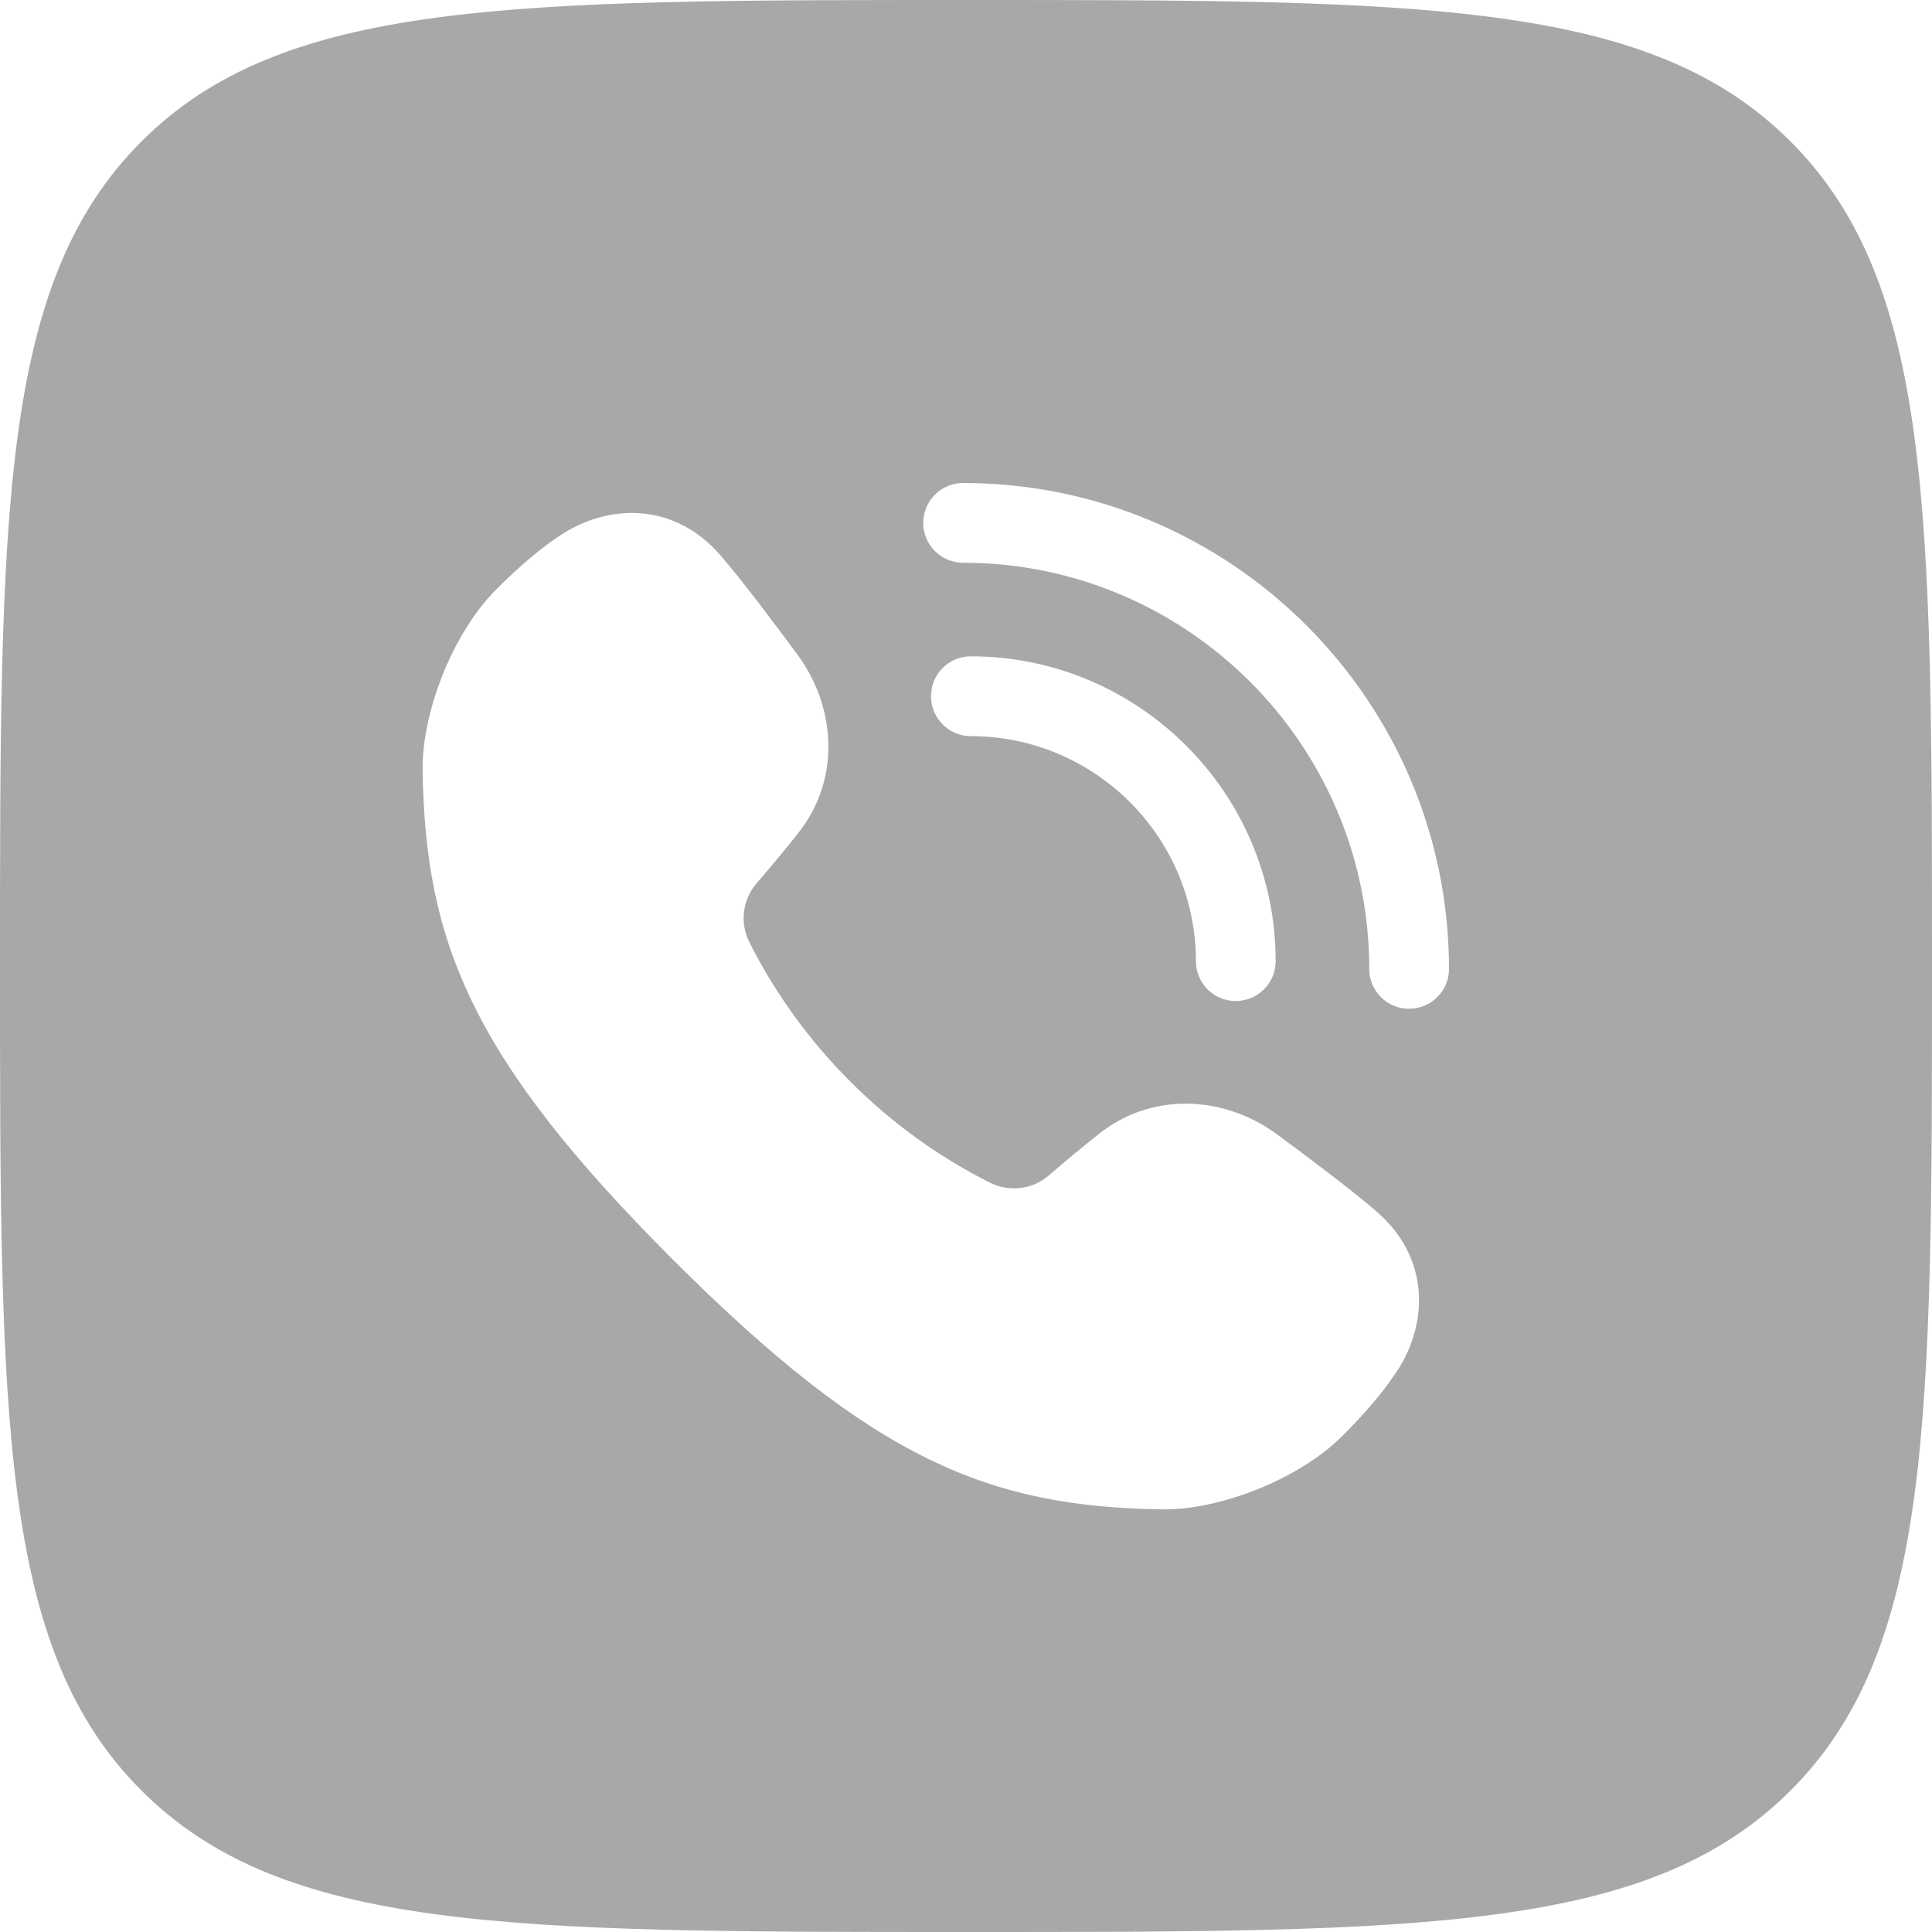 <?xml version="1.0" encoding="utf-8"?>
<svg xmlns="http://www.w3.org/2000/svg" fill="none" height="100%" overflow="visible" preserveAspectRatio="none" style="display: block;" viewBox="0 0 32 32" width="100%">
<path d="M16 0C23.543 0 27.314 -0 29.657 2.343C32 4.686 32 8.458 32 16C32 23.543 32 27.314 29.657 29.657C27.314 32 23.543 32 16 32C8.458 32 4.686 32 2.343 29.657C-0 27.314 0 23.543 0 16C0 8.458 -0 4.686 2.343 2.343C4.686 -0 8.458 0 16 0ZM11.915 9.178C11.15 8.311 10.079 8.355 9.313 8.845C9.024 9.03 8.649 9.332 8.221 9.761C7.493 10.489 6.985 11.808 7 12.763C7.045 15.606 7.806 17.525 11.141 20.859C14.475 24.194 16.394 24.954 19.237 25C20.192 25.016 21.511 24.508 22.239 23.779C22.56 23.458 22.811 23.166 22.994 22.919L23.155 22.686C23.645 21.921 23.689 20.851 22.822 20.086C22.426 19.736 21.614 19.129 21.148 18.786C20.305 18.165 19.123 18.069 18.229 18.76C17.983 18.95 17.637 19.241 17.366 19.473C17.095 19.705 16.712 19.747 16.393 19.587C15.535 19.154 14.756 18.588 14.085 17.915C13.412 17.244 12.846 16.466 12.413 15.608C12.252 15.29 12.296 14.905 12.528 14.634C12.76 14.363 13.051 14.019 13.241 13.773C13.932 12.878 13.835 11.696 13.215 10.852C12.872 10.387 12.265 9.574 11.915 9.178ZM15.952 8C15.587 8 15.292 8.296 15.292 8.661C15.292 9.026 15.588 9.321 15.952 9.321C19.661 9.321 22.679 12.339 22.679 16.048C22.679 16.413 22.974 16.708 23.339 16.708C23.704 16.708 24 16.413 24 16.048C24 11.61 20.39 8 15.952 8ZM16.08 10.871C15.761 10.871 15.494 11.098 15.433 11.398L15.42 11.532C15.42 11.897 15.716 12.193 16.081 12.193C18.136 12.194 19.808 13.865 19.808 15.92C19.808 16.285 20.103 16.58 20.468 16.58C20.833 16.58 21.129 16.285 21.129 15.92C21.129 13.136 18.863 10.871 16.08 10.871Z" fill="#A8A8A8" id="Subtract"/>
</svg>